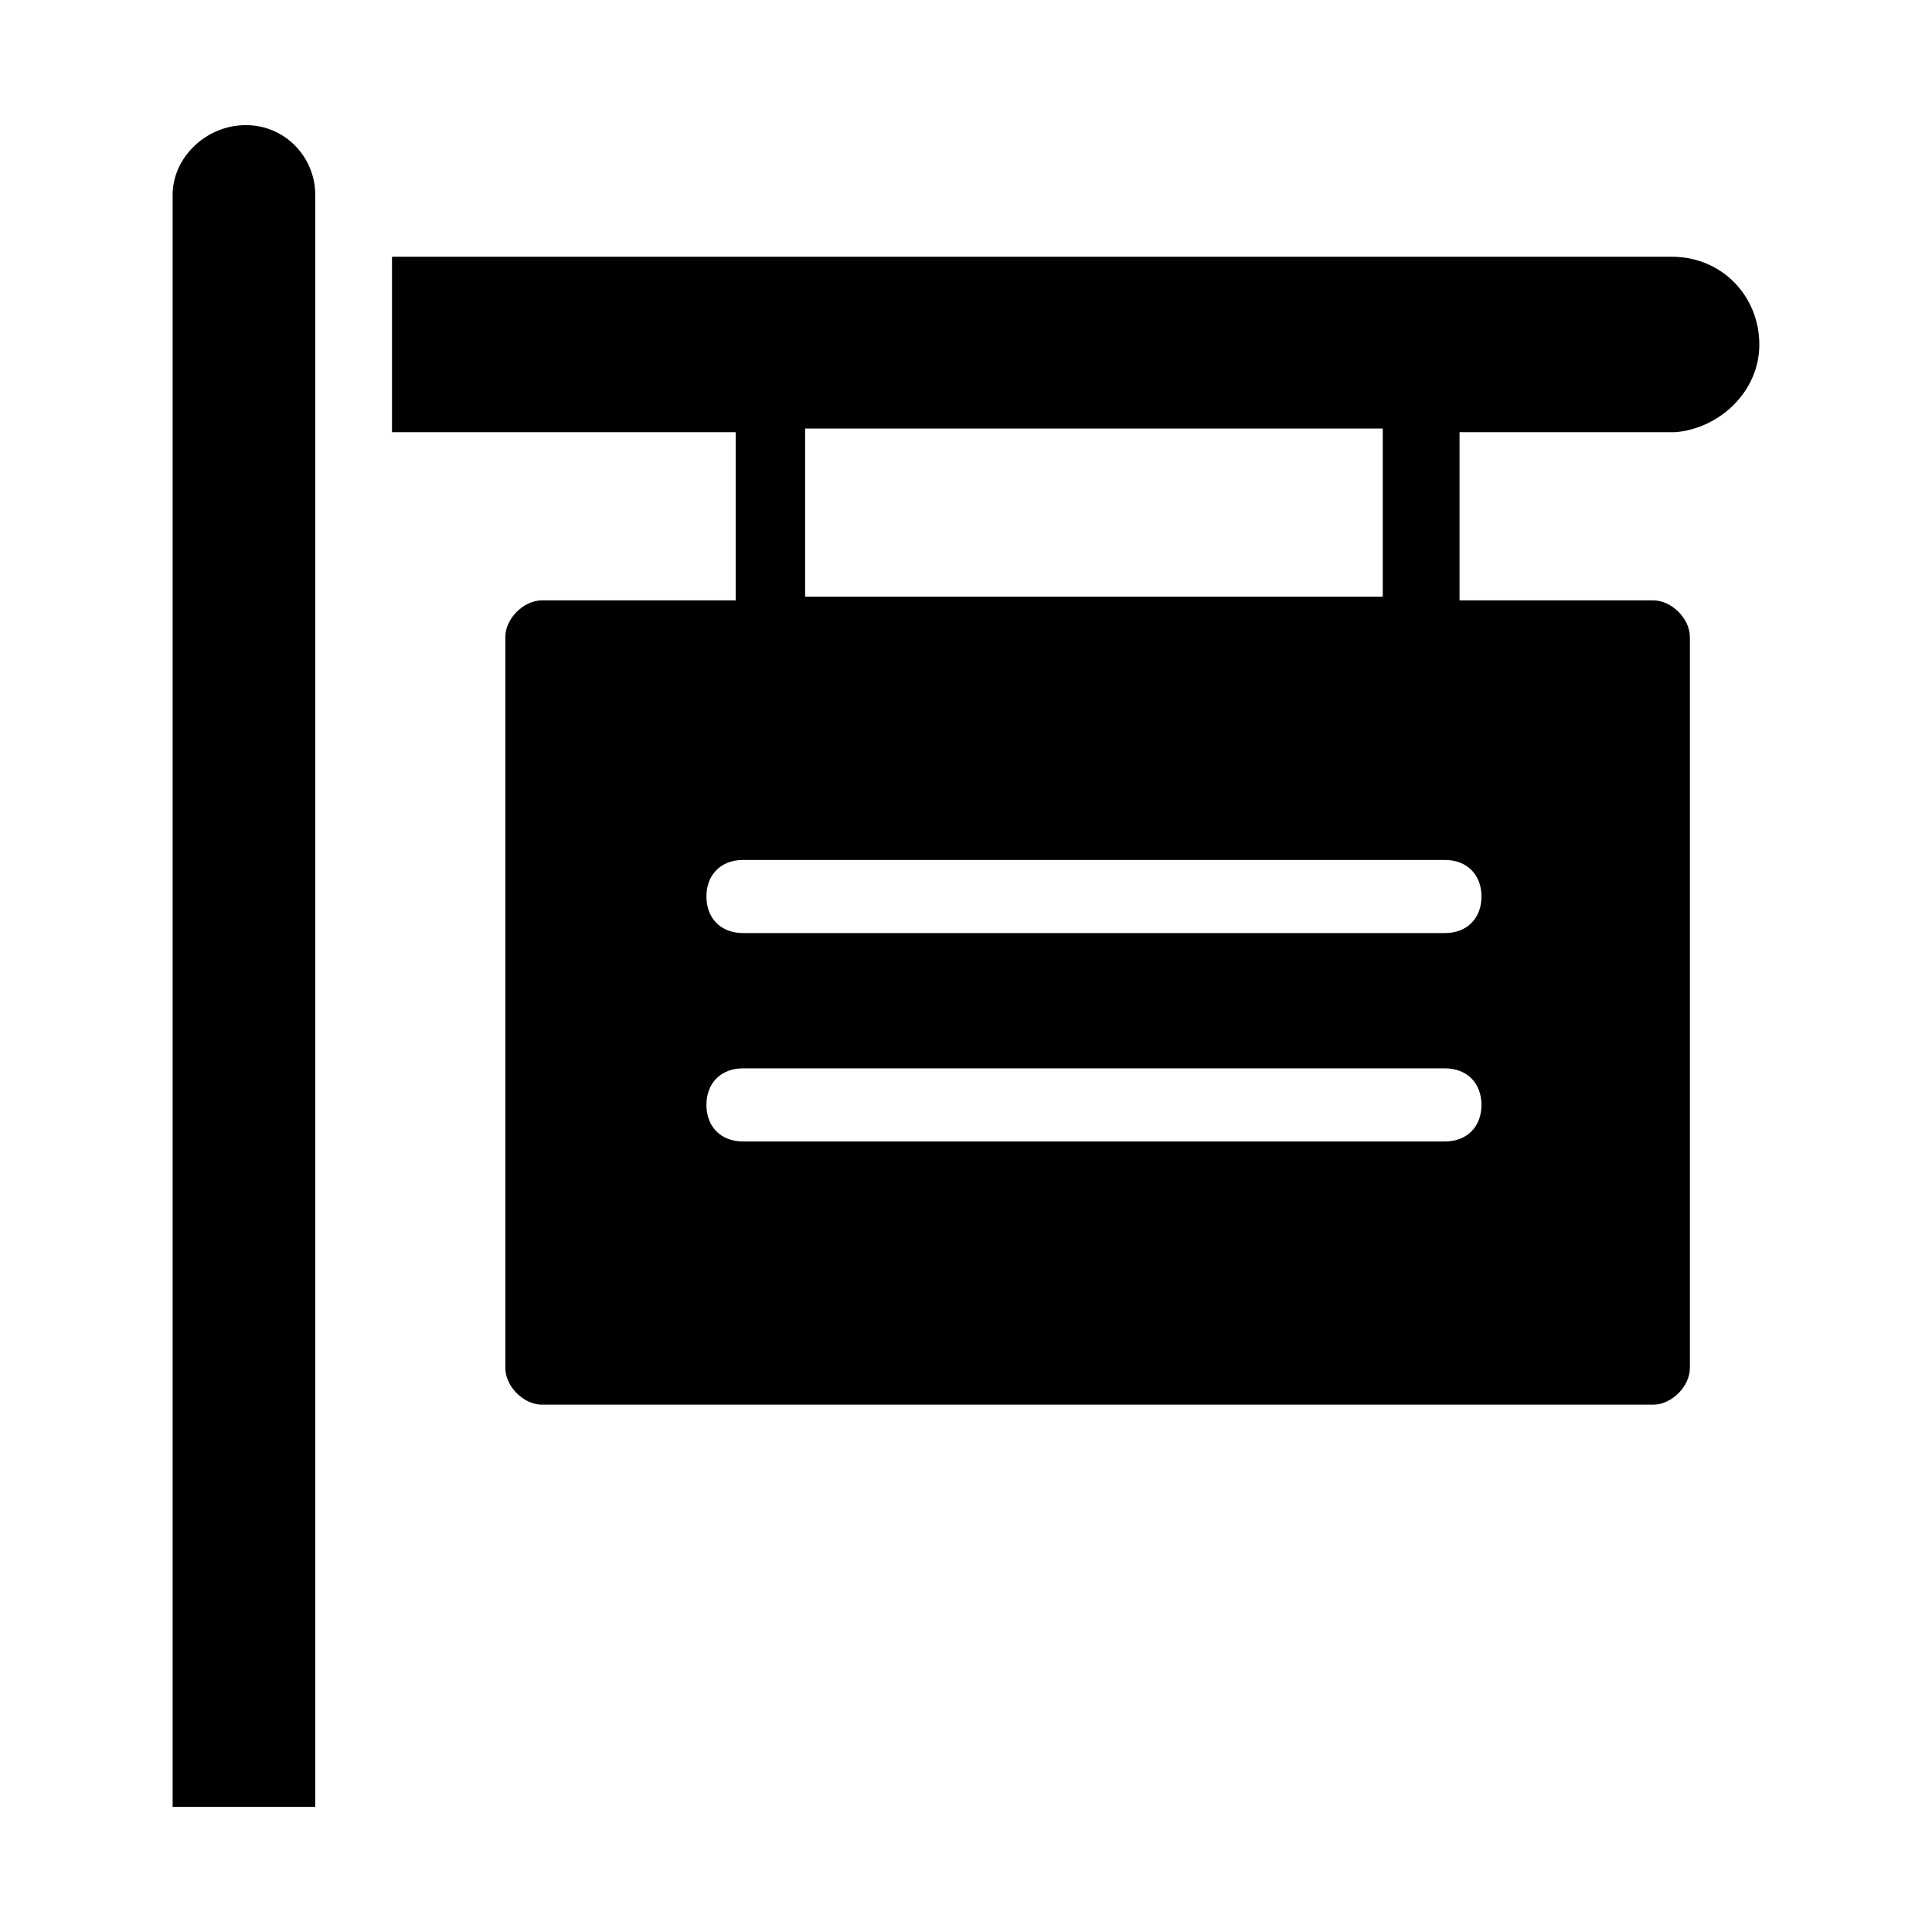 <?xml version="1.0" encoding="UTF-8"?>
<!-- Uploaded to: ICON Repo, www.svgrepo.com, Generator: ICON Repo Mixer Tools -->
<svg fill="#000000" width="800px" height="800px" version="1.1" viewBox="144 144 512 512" xmlns="http://www.w3.org/2000/svg">
 <g>
  <path d="m227.54 622.84v-427.27c0-9.688-7.75-18.406-18.406-18.406s-19.379 8.719-19.379 18.406v427.27z"/>
  <path d="m610.24 235.29c0-12.594-9.688-23.254-23.254-23.254h-339.1v46.504h91.074v44.566h-51.352c-4.844 0-9.688 4.844-9.688 9.688v193.77c0 4.844 4.844 9.688 9.688 9.688h294.54c4.844 0 9.688-4.844 9.688-9.688v-193.77c0-4.844-4.844-9.688-9.688-9.688h-51.352v-44.566h57.164c11.629-0.969 22.285-10.656 22.285-23.25zm-83.324 211.21h-186.02c-5.812 0-9.688-3.875-9.688-9.688s3.875-9.688 9.688-9.688h186.02c5.812 0 9.688 3.875 9.688 9.688s-3.875 9.688-9.691 9.688zm9.691-64.914c0 5.812-3.875 9.688-9.688 9.688h-186.02c-5.812 0-9.688-3.875-9.688-9.688s3.875-9.688 9.688-9.688h186.02c5.812 0 9.688 3.875 9.688 9.688zm-26.16-124.02v44.566l-153.08 0.004v-44.566z"/>
 </g>
</svg>